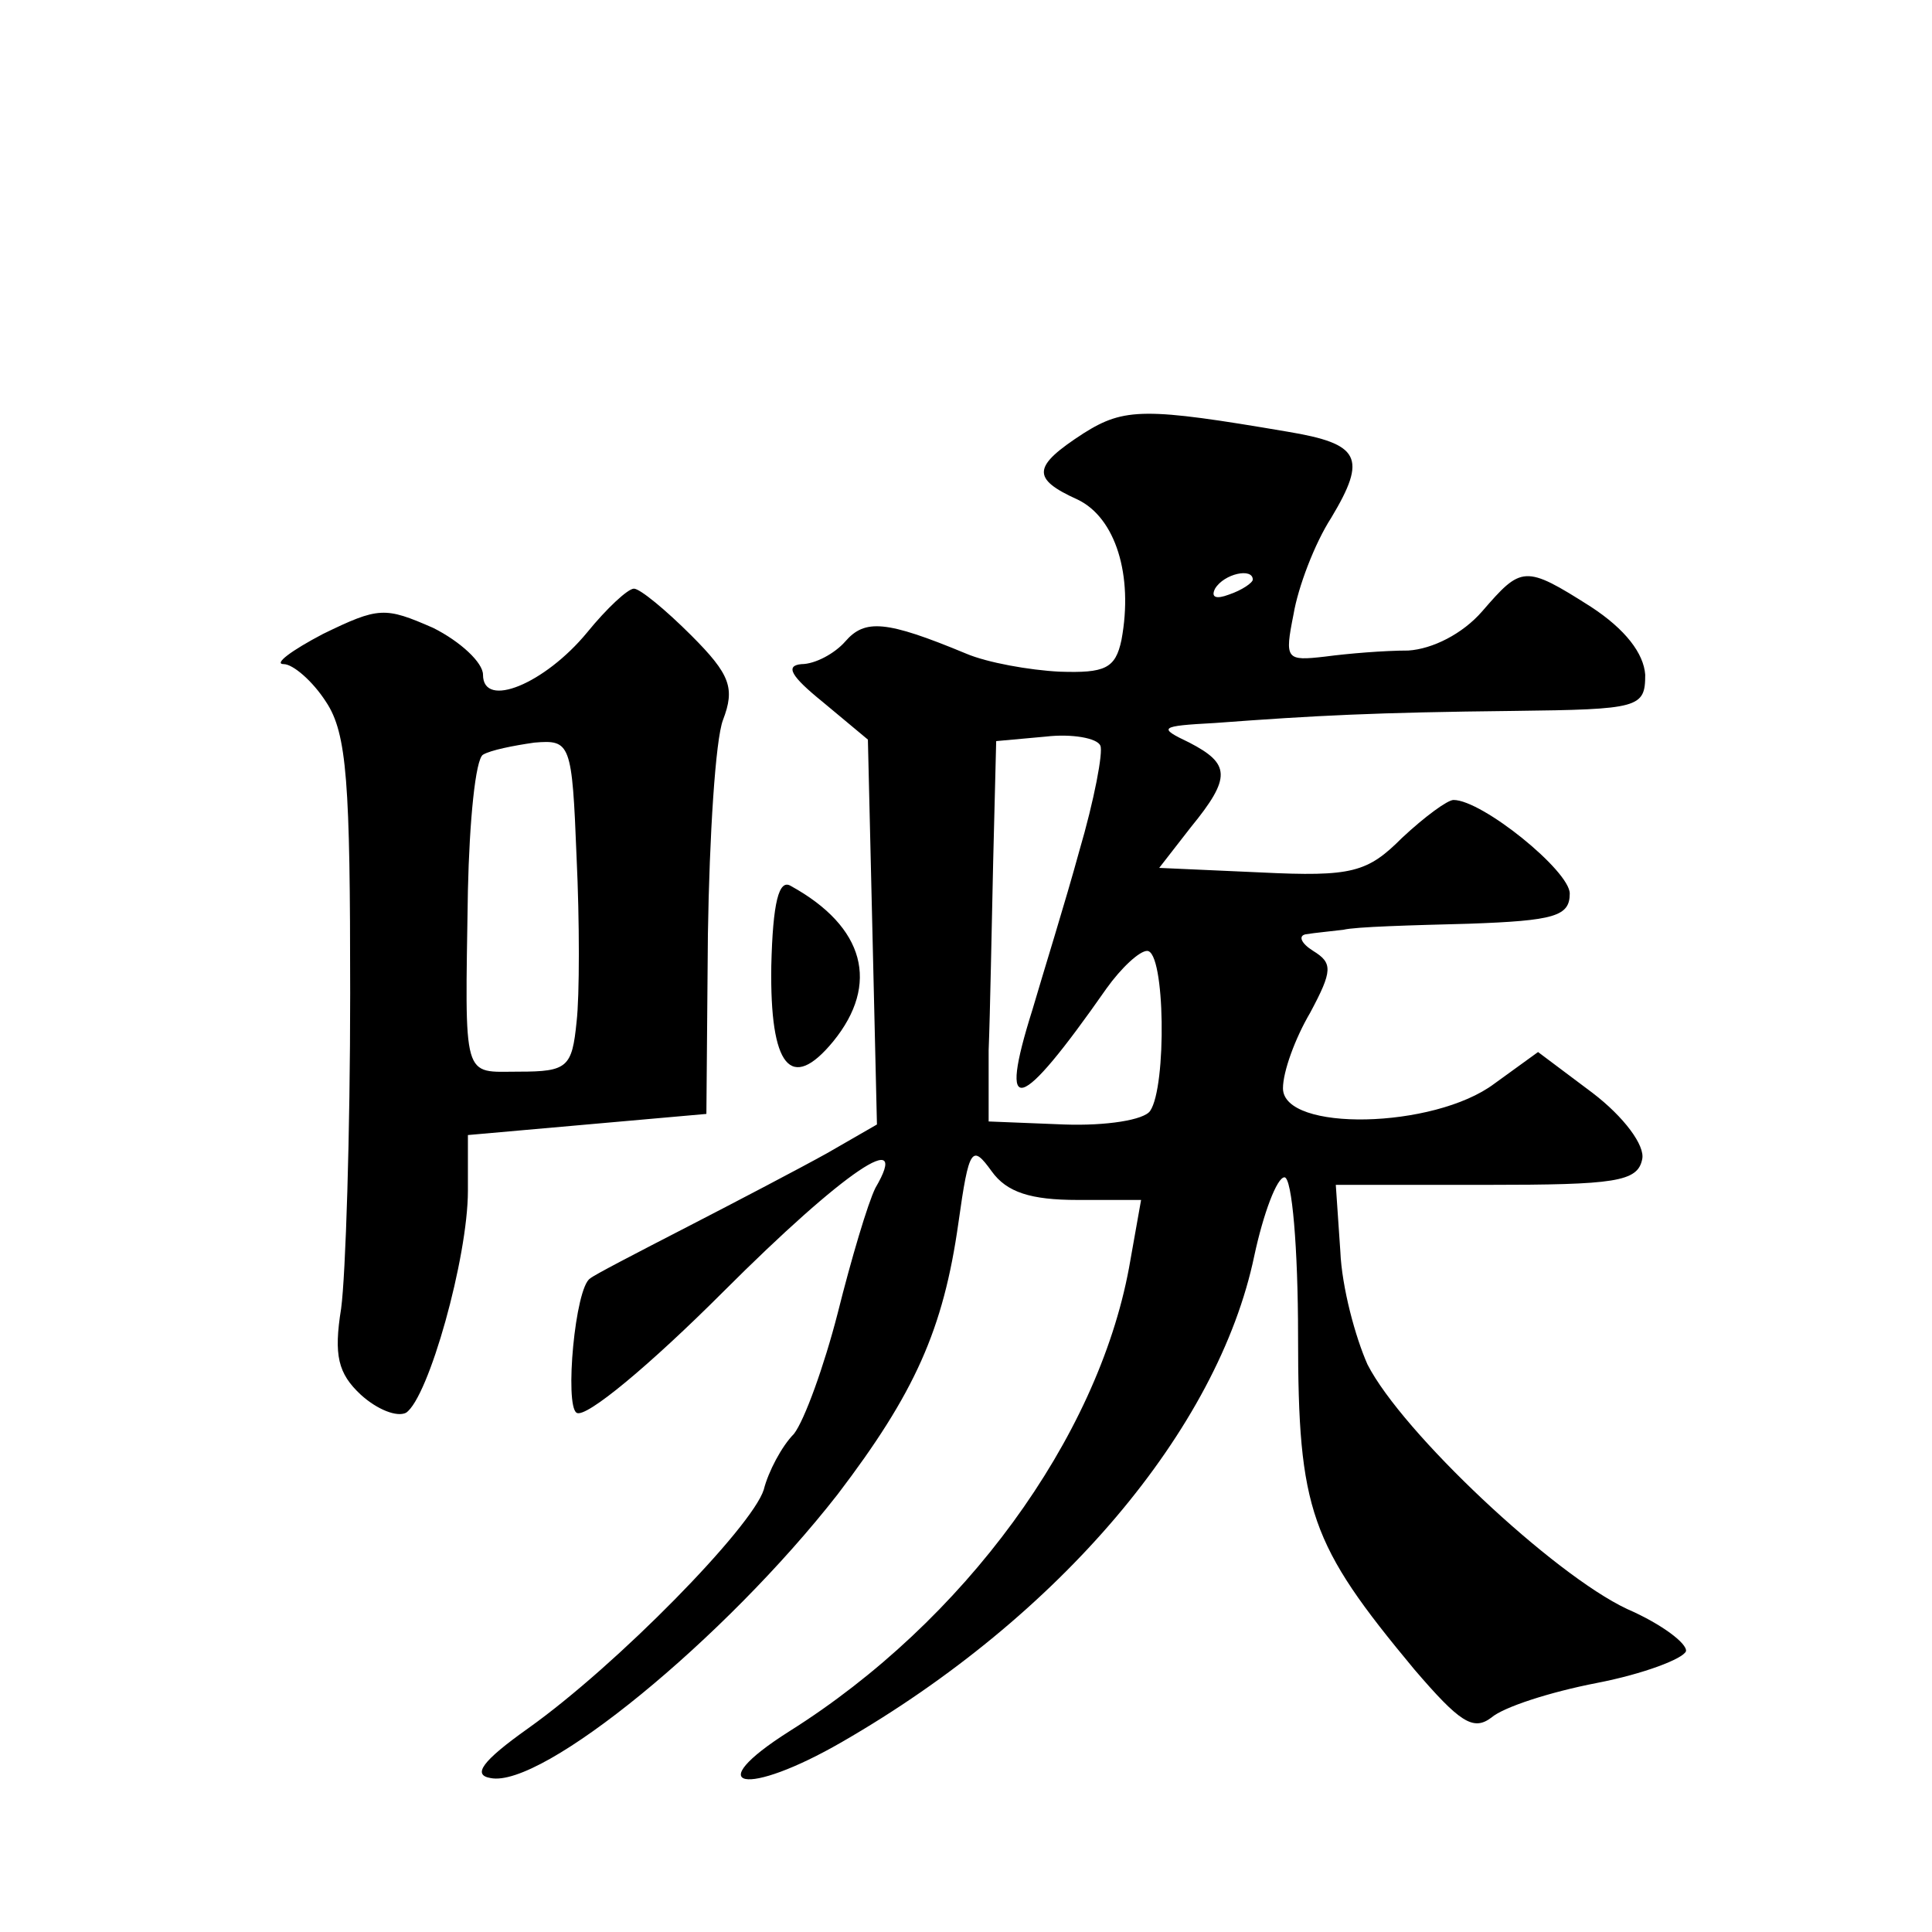 <?xml version="1.0" standalone="no"?>
<!DOCTYPE svg PUBLIC "-//W3C//DTD SVG 20010904//EN"
 "http://www.w3.org/TR/2001/REC-SVG-20010904/DTD/svg10.dtd">
<svg version="1.0" xmlns="http://www.w3.org/2000/svg"
 width="128pt" height="128pt" viewBox="0 0 128 128"
 preserveAspectRatio="xMidYMid meet">
<g transform="translate(0,128) scale(0.1,-0.1)"
fill="#0" stroke="none">
<path d="M718 993 c-34 -22 -35 -30 -4 -44 25 -12 37 -50 29 -93 -4 -19 -11 -22
-41 -21 -20 1 -48 6 -62 12 -53 22 -67 23 -80 8 -7 -8 -20 -15 -29 -15 -11 -1 -7
-8 14 -25 l30 -25 3 -127 3 -128 -33 -19 c-18 -10 -60 -32 -93 -49 -33 -17 -62
-32 -64 -34 -10 -6 -17 -84 -9 -89 6 -4 49 32 97 80 81 81 125 110 101 69 -5 -10
-16 -47 -25 -83 -9 -35 -22 -71 -29 -80 -8 -8 -17 -25 -20 -37 -8 -25 -97 -116
-156 -158 -31 -22 -37 -31 -25 -33 34 -7 155 92 230 188 51 67 70 109 80 180 7
50 9 52 22 34 10 -14 26 -19 57 -19 l42 0 -8 -45 c-21 -113 -109 -234 -225 -307
-60 -38 -29 -44 35 -7 144 83 249 207 273 322 6 28 15 52 20 52 5 0 9 -47 9 -105
0 -116 8 -138 77 -221 30 -35 39 -41 51 -32 8 7 39 17 70 23 31 6 57 16 59 21 1
5 -16 18 -39 28 -49 23 -149 117 -172 162 -8 18 -17 51 -18 75 l-3 44 100 0 c85
0 100 2 103 17 2 9 -12 28 -33 44 l-36 27 -29 -21 c-40 -30 -140 -32 -140 -3 0
11 8 33 18 50 15 28 15 33 2 41 -8 5 -10 10 -5 11 6 1 17 2 25 3 8 2 45 3 83 4
57 2 67 5 67 20 0 15 -58 62 -77 62 -4 0 -19 -11 -34 -25 -23 -23 -33 -26 -94 -23
l-67 3 21 27 c27 33 26 42 -1 56 -21 10 -20 11 17 13 67 5 106 7 198 8 83 1 87
2 87 24 -1 14 -13 30 -36 45 -44 28 -46 27 -72 -3 -13 -15 -33 -25 -49 -26 -16
0 -40 -2 -55 -4 -26 -3 -27 -2 -21 28 3 18 14 47 25 64 24 40 19 49 -29 57 -94
16 -108 16 -135 -1z m112 -97 c0 -2 -7 -7 -16 -10 -8 -3 -12 -2 -9 4 6 10 25 14
25 6z m-115 -180 c-9 -33 -24 -81 -31 -105 -23 -73 -9 -69 49 14 10 14 22 25 27
25 12 0 13 -90 2 -106 -4 -6 -29 -10 -57 -9 l-50 2 0 47 c1 25 2 82 3 125 l2 80
33 3 c17 2 34 -1 36 -6 2 -4 -4 -36 -14 -70z M389 861 c-28 -34 -69 -51 -69 -28
0 8 -15 22 -33 31 -32 14 -36 14 -73 -4 -21 -11 -33 -20 -26 -20 6 0 19 -11 28
-25 14 -21 16 -54 16 -193 0 -93 -3 -187 -6 -209 -5 -31 -2 -43 13 -57 11 -10 24
-15 30 -12 15 10 41 103 41 147 l0 37 79 7 79 7 1 119 c1 65 5 129 10 142 8 21
5 30 -21 56 -17 17 -34 31 -38 31 -4 0 -18 -13 -31 -29z m-7 -149 c2 -42 2 -92
0 -109 -3 -30 -6 -33 -38 -33 -38 0 -36 -8 -34 120 1 46 5 87 10 90 5 3 20 6 34
8 24 2 25 0 28 -76z M511 640 c-1 -67 13 -84 41 -50 31 38 21 76 -28 103 -8 5 -12
-11 -13 -53z"/>
</g>
</svg>
